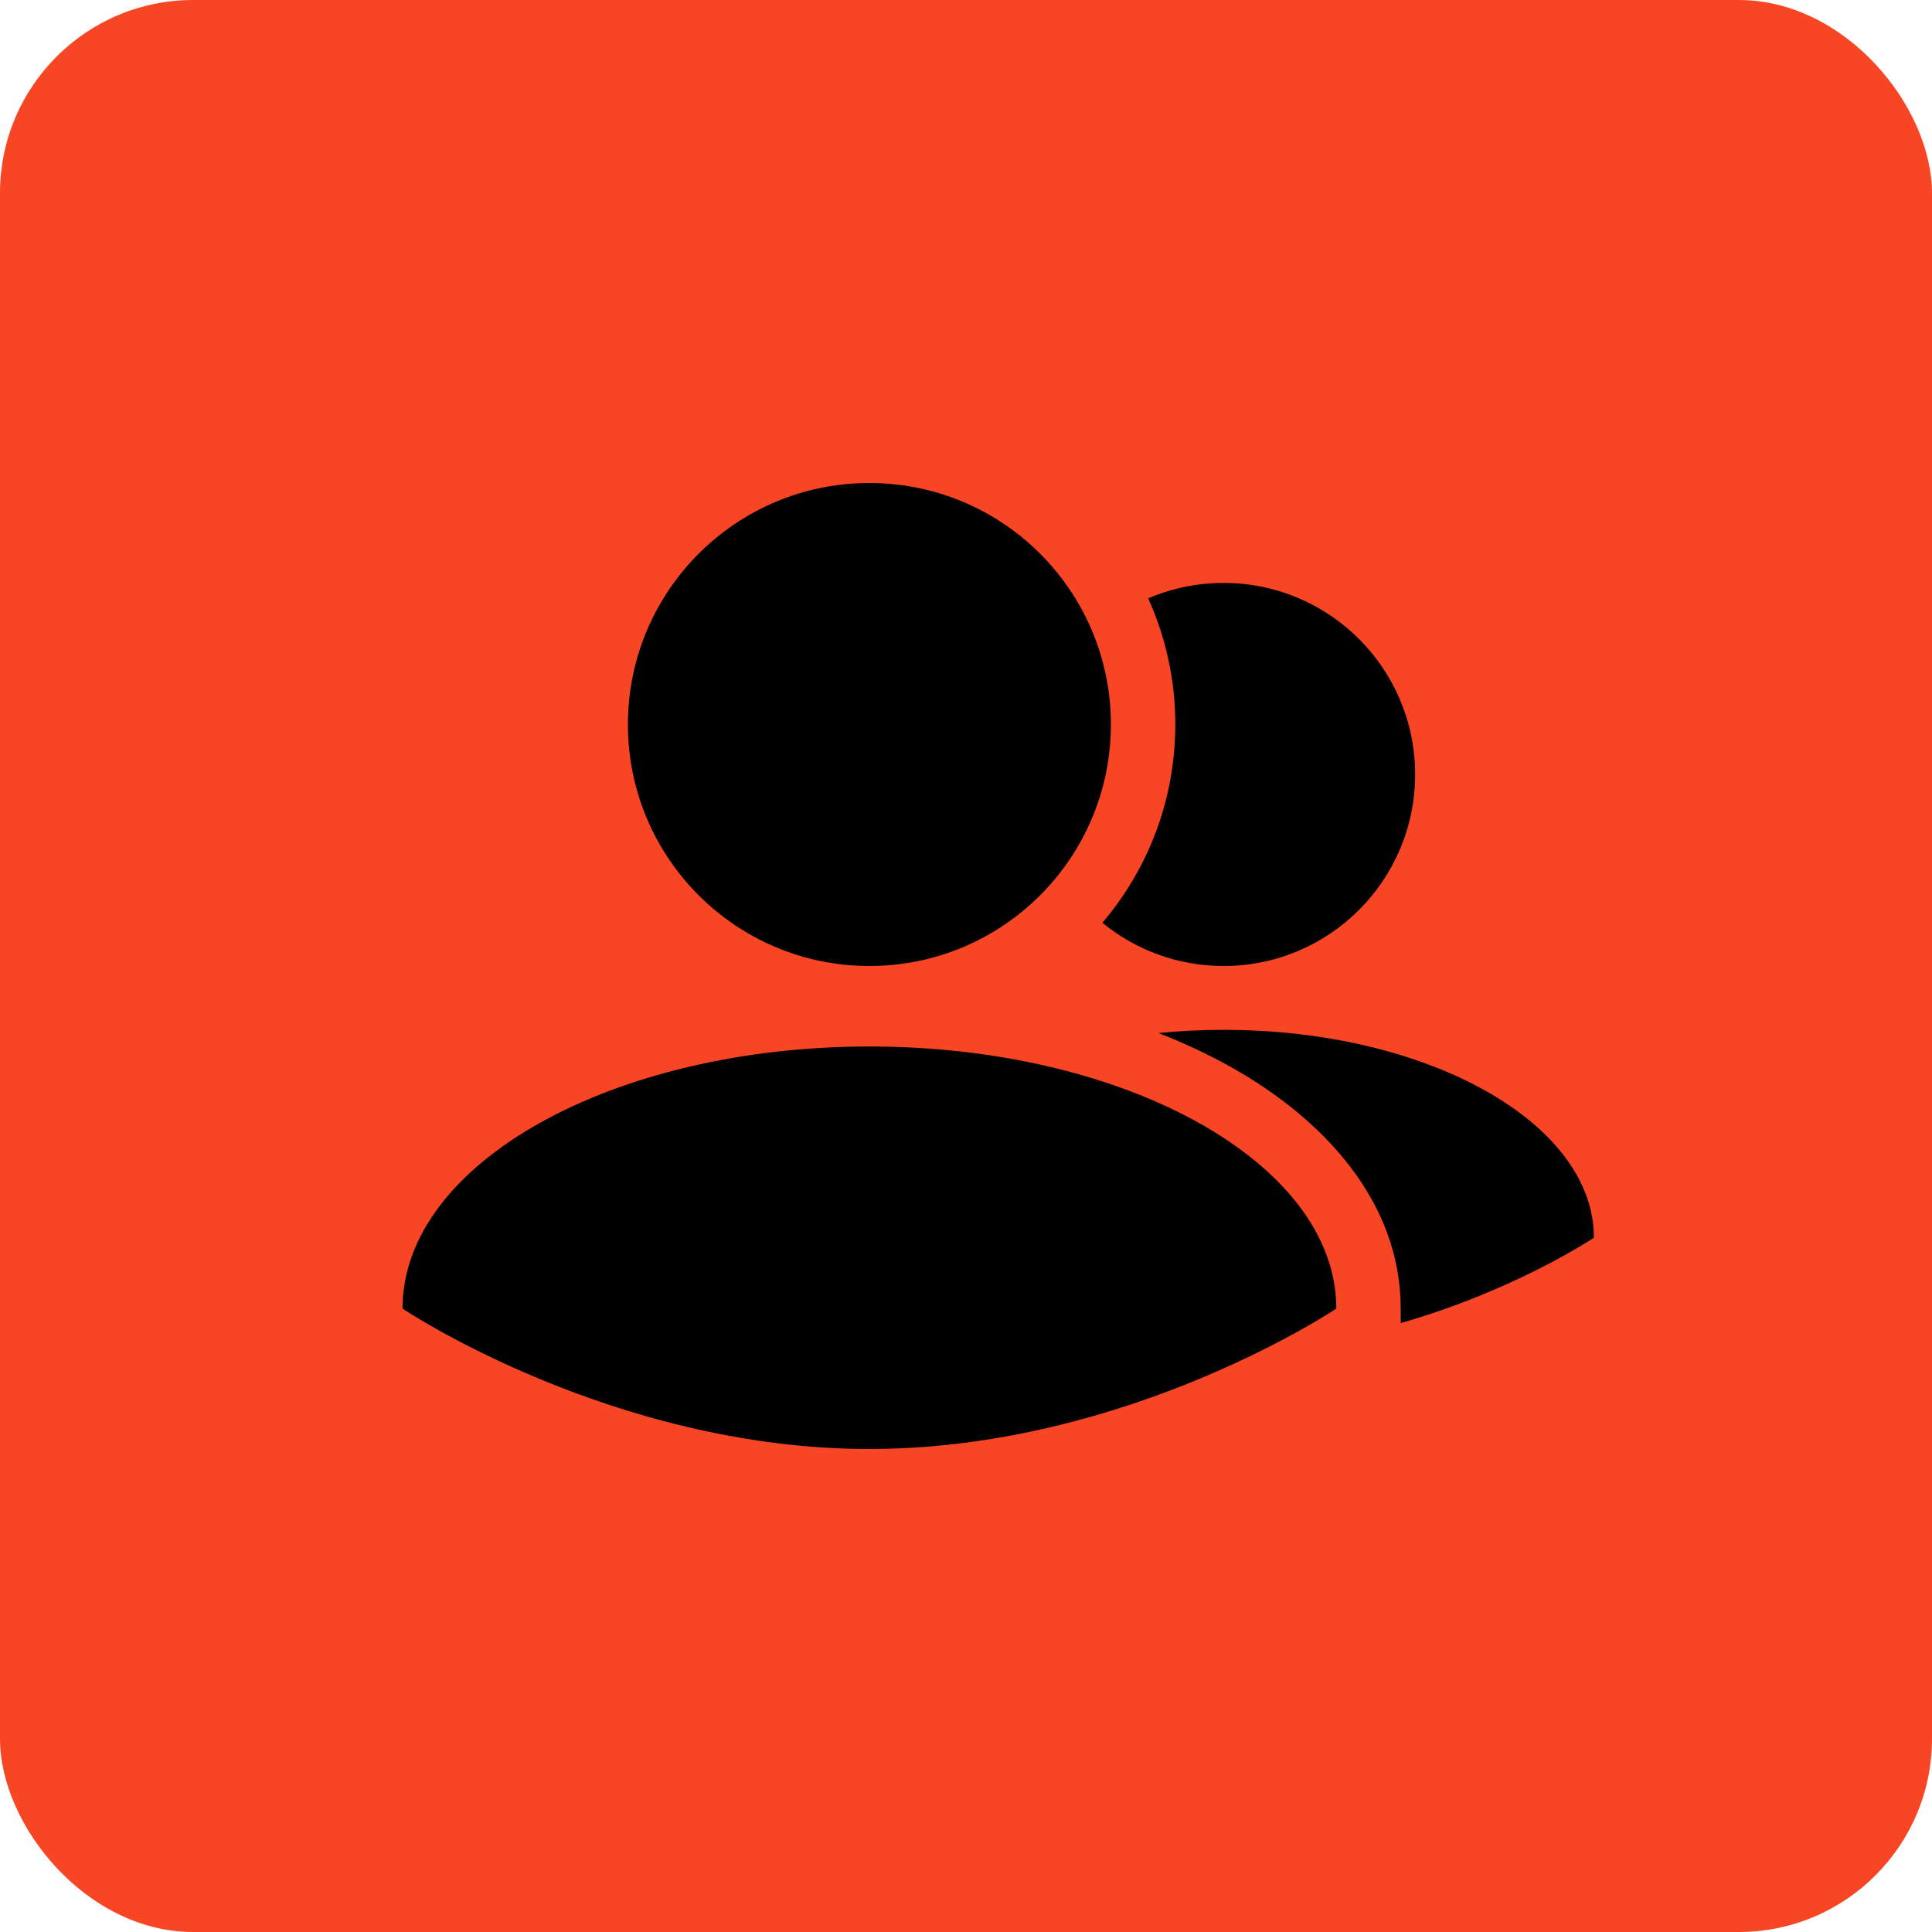<svg width="120" height="120" viewBox="0 0 120 120" fill="none" xmlns="http://www.w3.org/2000/svg">
<rect width="120" height="120" rx="12" fill="#F84524"/>
<path fill-rule="evenodd" clip-rule="evenodd" d="M65.811 54.248C63.065 57.75 58.795 60 54 60C45.716 60 39 53.284 39 45C39 36.716 45.716 30 54 30C60.297 30 65.687 33.88 67.912 39.38C67.973 39.533 68.033 39.687 68.09 39.843C68.679 41.451 69 43.188 69 45C69 48.489 67.809 51.7 65.811 54.248ZM78.753 83.687C73.657 86.268 64.477 90 54 90C37.984 90 25 81.279 25 81.279C25 72.288 37.984 65 54 65C57.423 65 60.708 65.333 63.757 65.944C64.275 66.048 64.785 66.16 65.288 66.279C75.697 68.751 83 74.536 83 81.279C83 81.279 81.447 82.322 78.753 83.687ZM83 81.279L84.093 82.906L84.093 82.906L83 81.279ZM99 76.876C99 76.876 94.15 80.134 87 82.178V81.279C87 74.693 82.287 69.549 76.464 66.28C75.066 65.495 73.557 64.788 71.956 64.164C73.269 64.034 74.62 63.965 76 63.965C88.703 63.965 99 69.746 99 76.876ZM73 45C73 49.698 71.295 53.998 68.47 57.314C70.521 58.993 73.143 60 76 60C82.57 60 87.897 54.674 87.897 48.103C87.897 41.533 82.57 36.207 76 36.207C74.336 36.207 72.752 36.548 71.314 37.165C72.397 39.554 73 42.206 73 45Z" fill="black"/>
</svg>
